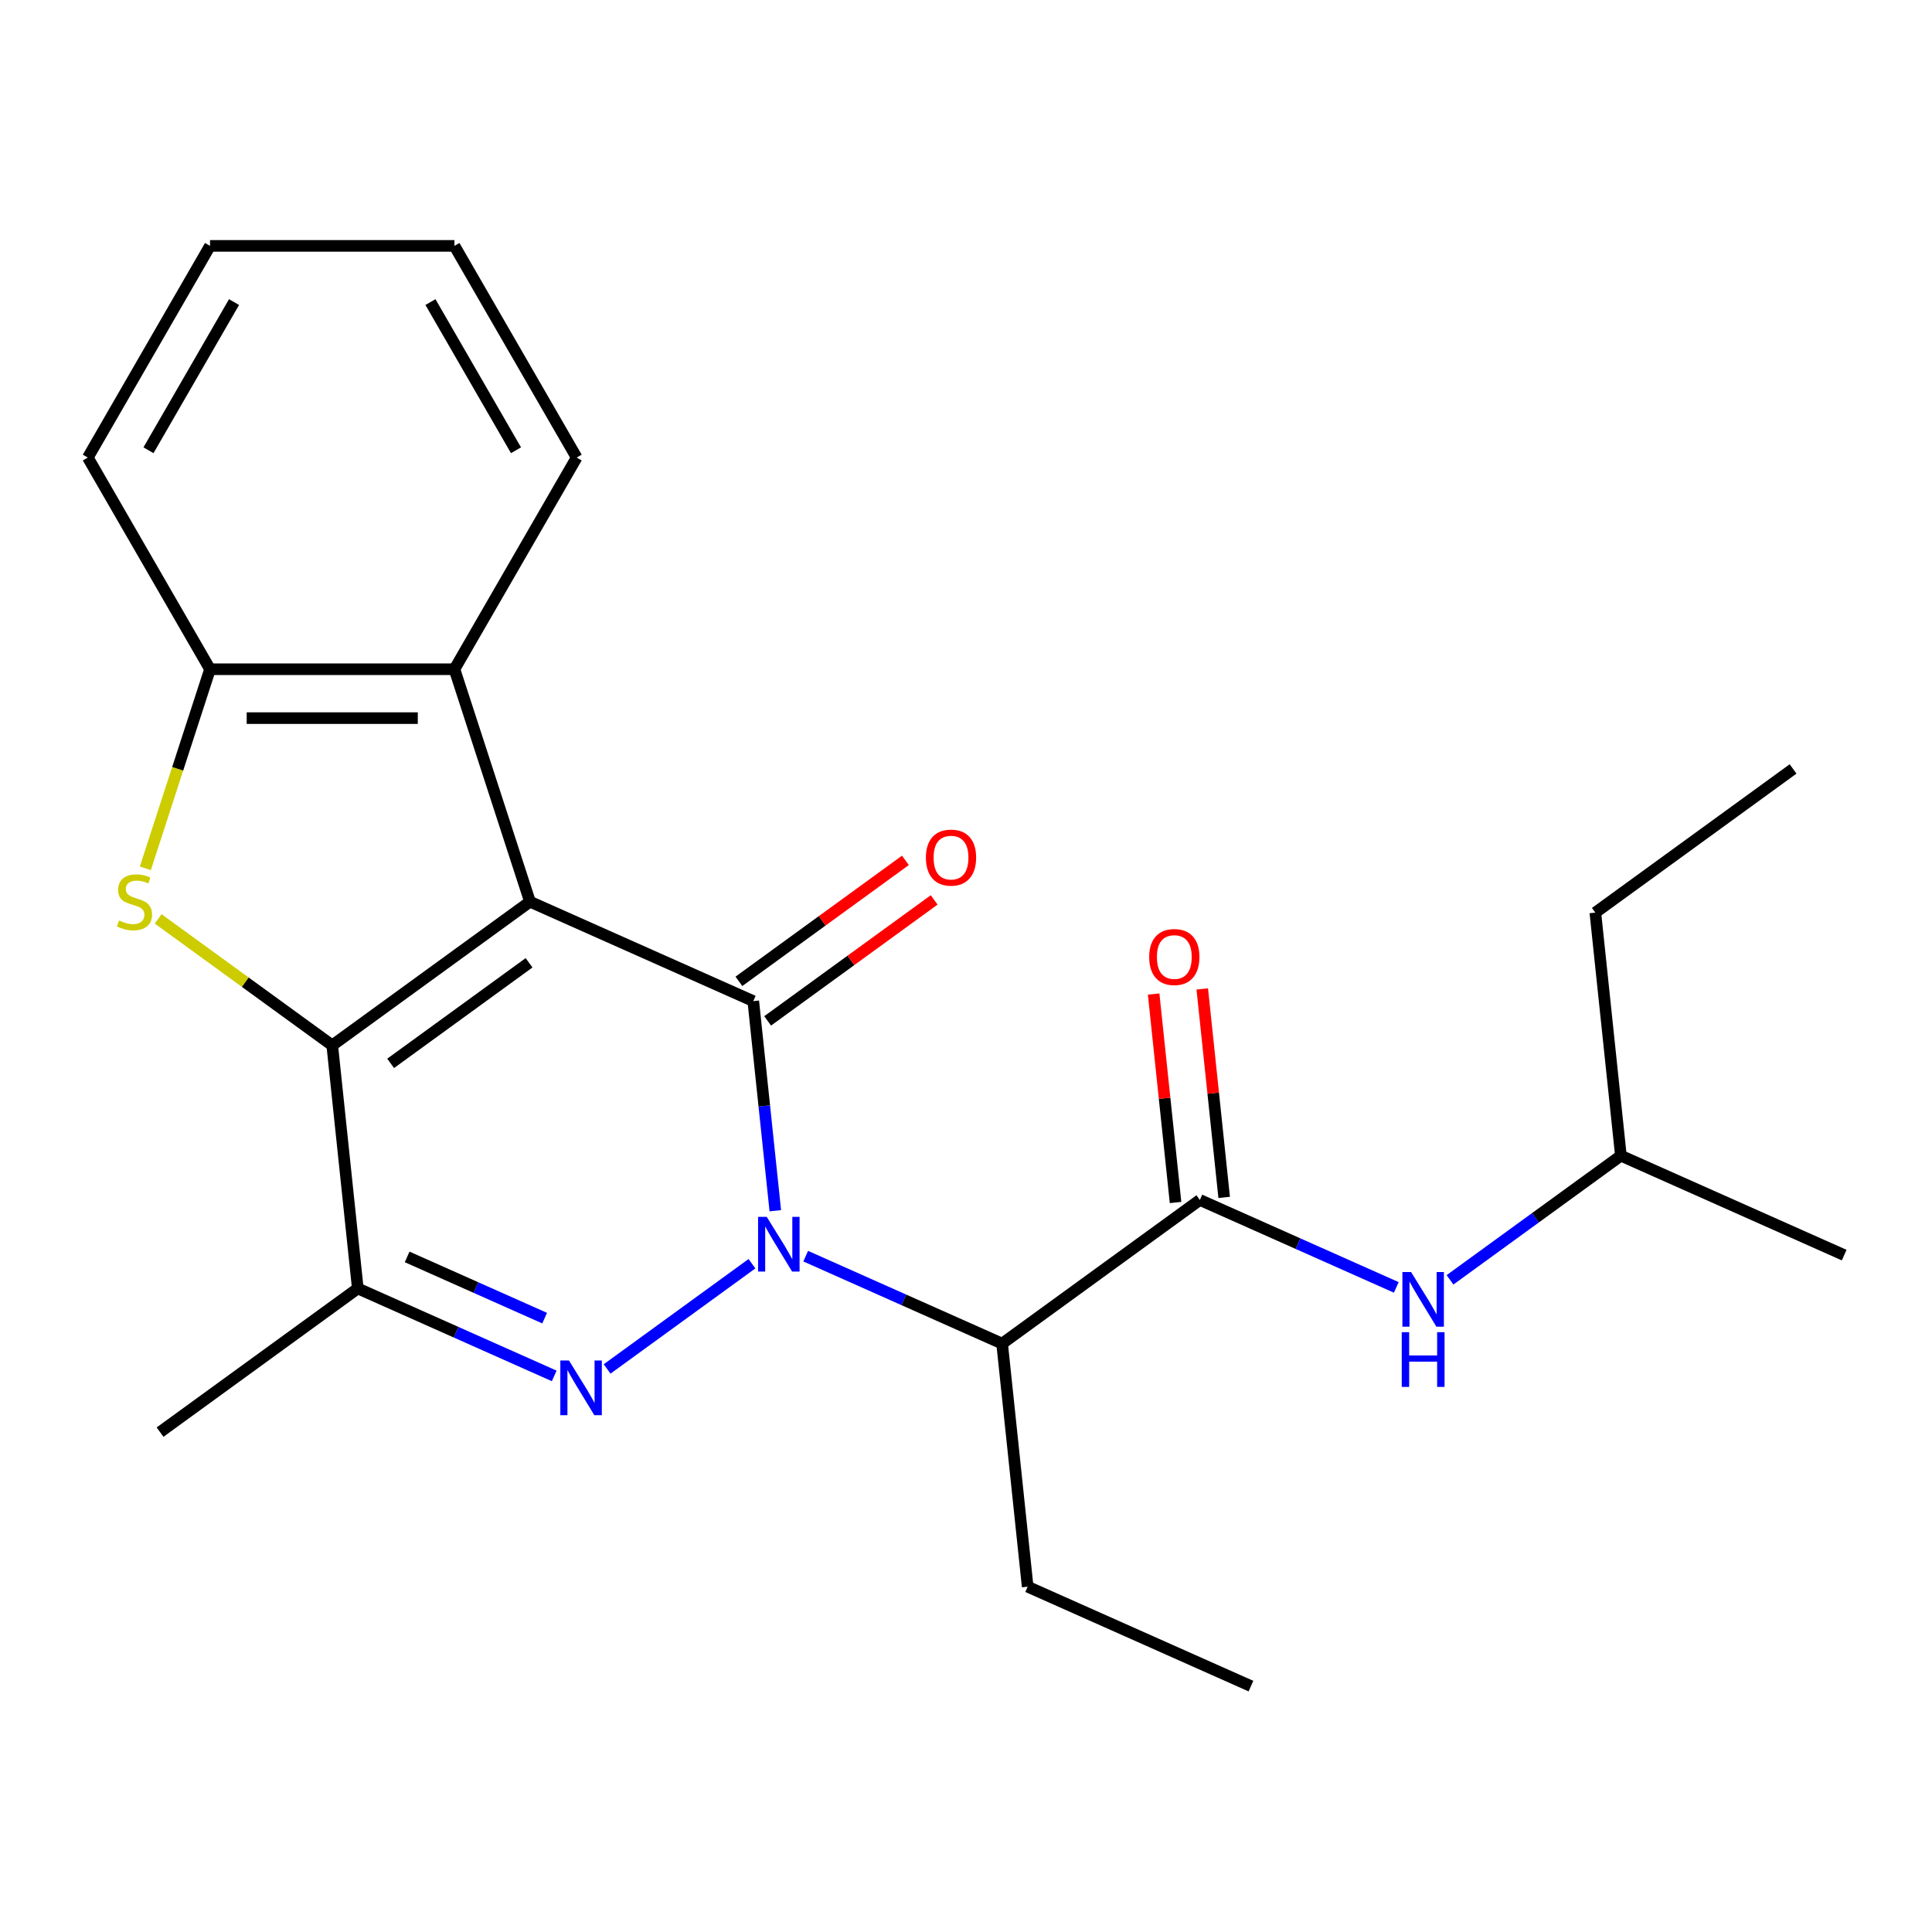 <?xml version='1.0' encoding='iso-8859-1'?>
<svg version='1.1' baseProfile='full'
              xmlns='http://www.w3.org/2000/svg'
                      xmlns:rdkit='http://www.rdkit.org/xml'
                      xmlns:xlink='http://www.w3.org/1999/xlink'
                  xml:space='preserve'
width='1000px' height='1000px' viewBox='0 0 1000 1000'>
<!-- END OF HEADER -->
<rect style='opacity:1.0;fill:#FFFFFF;stroke:none' width='1000' height='1000' x='0' y='0'> </rect>
<path class='bond-1' d='M 274.318,466.718 L 389.894,518.175' style='fill:none;fill-rule:evenodd;stroke:#000000;stroke-width:6px;stroke-linecap:butt;stroke-linejoin:miter;stroke-opacity:1' />
<path class='bond-2' d='M 274.318,466.718 L 171.967,541.08' style='fill:none;fill-rule:evenodd;stroke:#000000;stroke-width:6px;stroke-linecap:butt;stroke-linejoin:miter;stroke-opacity:1' />
<path class='bond-2' d='M 273.838,498.342 L 202.192,550.396' style='fill:none;fill-rule:evenodd;stroke:#000000;stroke-width:6px;stroke-linecap:butt;stroke-linejoin:miter;stroke-opacity:1' />
<path class='bond-8' d='M 274.318,466.718 L 235.224,346.397' style='fill:none;fill-rule:evenodd;stroke:#000000;stroke-width:6px;stroke-linecap:butt;stroke-linejoin:miter;stroke-opacity:1' />
<path class='bond-0' d='M 401.297,626.672 L 395.595,572.424' style='fill:none;fill-rule:evenodd;stroke:#0000FF;stroke-width:6px;stroke-linecap:butt;stroke-linejoin:miter;stroke-opacity:1' />
<path class='bond-0' d='M 395.595,572.424 L 389.894,518.175' style='fill:none;fill-rule:evenodd;stroke:#000000;stroke-width:6px;stroke-linecap:butt;stroke-linejoin:miter;stroke-opacity:1' />
<path class='bond-6' d='M 417.021,650.185 L 467.857,672.819' style='fill:none;fill-rule:evenodd;stroke:#0000FF;stroke-width:6px;stroke-linecap:butt;stroke-linejoin:miter;stroke-opacity:1' />
<path class='bond-6' d='M 467.857,672.819 L 518.693,695.452' style='fill:none;fill-rule:evenodd;stroke:#000000;stroke-width:6px;stroke-linecap:butt;stroke-linejoin:miter;stroke-opacity:1' />
<path class='bond-25' d='M 389.215,654.096 L 314.24,708.569' style='fill:none;fill-rule:evenodd;stroke:#0000FF;stroke-width:6px;stroke-linecap:butt;stroke-linejoin:miter;stroke-opacity:1' />
<path class='bond-11' d='M 397.33,528.41 L 440.424,497.101' style='fill:none;fill-rule:evenodd;stroke:#000000;stroke-width:6px;stroke-linecap:butt;stroke-linejoin:miter;stroke-opacity:1' />
<path class='bond-11' d='M 440.424,497.101 L 483.518,465.791' style='fill:none;fill-rule:evenodd;stroke:#FF0000;stroke-width:6px;stroke-linecap:butt;stroke-linejoin:miter;stroke-opacity:1' />
<path class='bond-11' d='M 382.457,507.94 L 425.551,476.63' style='fill:none;fill-rule:evenodd;stroke:#000000;stroke-width:6px;stroke-linecap:butt;stroke-linejoin:miter;stroke-opacity:1' />
<path class='bond-11' d='M 425.551,476.63 L 468.646,445.321' style='fill:none;fill-rule:evenodd;stroke:#FF0000;stroke-width:6px;stroke-linecap:butt;stroke-linejoin:miter;stroke-opacity:1' />
<path class='bond-4' d='M 171.967,541.08 L 126.913,508.347' style='fill:none;fill-rule:evenodd;stroke:#000000;stroke-width:6px;stroke-linecap:butt;stroke-linejoin:miter;stroke-opacity:1' />
<path class='bond-4' d='M 126.913,508.347 L 81.859,475.613' style='fill:none;fill-rule:evenodd;stroke:#CCCC00;stroke-width:6px;stroke-linecap:butt;stroke-linejoin:miter;stroke-opacity:1' />
<path class='bond-5' d='M 171.967,541.08 L 185.192,666.9' style='fill:none;fill-rule:evenodd;stroke:#000000;stroke-width:6px;stroke-linecap:butt;stroke-linejoin:miter;stroke-opacity:1' />
<path class='bond-3' d='M 286.864,712.167 L 236.028,689.534' style='fill:none;fill-rule:evenodd;stroke:#0000FF;stroke-width:6px;stroke-linecap:butt;stroke-linejoin:miter;stroke-opacity:1' />
<path class='bond-3' d='M 236.028,689.534 L 185.192,666.9' style='fill:none;fill-rule:evenodd;stroke:#000000;stroke-width:6px;stroke-linecap:butt;stroke-linejoin:miter;stroke-opacity:1' />
<path class='bond-3' d='M 281.905,682.262 L 246.319,666.419' style='fill:none;fill-rule:evenodd;stroke:#0000FF;stroke-width:6px;stroke-linecap:butt;stroke-linejoin:miter;stroke-opacity:1' />
<path class='bond-3' d='M 246.319,666.419 L 210.734,650.575' style='fill:none;fill-rule:evenodd;stroke:#000000;stroke-width:6px;stroke-linecap:butt;stroke-linejoin:miter;stroke-opacity:1' />
<path class='bond-24' d='M 75.232,449.435 L 91.971,397.916' style='fill:none;fill-rule:evenodd;stroke:#CCCC00;stroke-width:6px;stroke-linecap:butt;stroke-linejoin:miter;stroke-opacity:1' />
<path class='bond-24' d='M 91.971,397.916 L 108.711,346.397' style='fill:none;fill-rule:evenodd;stroke:#000000;stroke-width:6px;stroke-linecap:butt;stroke-linejoin:miter;stroke-opacity:1' />
<path class='bond-13' d='M 185.192,666.9 L 82.841,741.262' style='fill:none;fill-rule:evenodd;stroke:#000000;stroke-width:6px;stroke-linecap:butt;stroke-linejoin:miter;stroke-opacity:1' />
<path class='bond-7' d='M 518.693,695.452 L 621.044,621.09' style='fill:none;fill-rule:evenodd;stroke:#000000;stroke-width:6px;stroke-linecap:butt;stroke-linejoin:miter;stroke-opacity:1' />
<path class='bond-14' d='M 518.693,695.452 L 531.917,821.272' style='fill:none;fill-rule:evenodd;stroke:#000000;stroke-width:6px;stroke-linecap:butt;stroke-linejoin:miter;stroke-opacity:1' />
<path class='bond-10' d='M 621.044,621.09 L 671.88,643.724' style='fill:none;fill-rule:evenodd;stroke:#000000;stroke-width:6px;stroke-linecap:butt;stroke-linejoin:miter;stroke-opacity:1' />
<path class='bond-10' d='M 671.88,643.724 L 722.716,666.358' style='fill:none;fill-rule:evenodd;stroke:#0000FF;stroke-width:6px;stroke-linecap:butt;stroke-linejoin:miter;stroke-opacity:1' />
<path class='bond-12' d='M 633.626,619.768 L 627.956,565.819' style='fill:none;fill-rule:evenodd;stroke:#000000;stroke-width:6px;stroke-linecap:butt;stroke-linejoin:miter;stroke-opacity:1' />
<path class='bond-12' d='M 627.956,565.819 L 622.286,511.871' style='fill:none;fill-rule:evenodd;stroke:#FF0000;stroke-width:6px;stroke-linecap:butt;stroke-linejoin:miter;stroke-opacity:1' />
<path class='bond-12' d='M 608.462,622.412 L 602.792,568.464' style='fill:none;fill-rule:evenodd;stroke:#000000;stroke-width:6px;stroke-linecap:butt;stroke-linejoin:miter;stroke-opacity:1' />
<path class='bond-12' d='M 602.792,568.464 L 597.122,514.516' style='fill:none;fill-rule:evenodd;stroke:#FF0000;stroke-width:6px;stroke-linecap:butt;stroke-linejoin:miter;stroke-opacity:1' />
<path class='bond-9' d='M 235.224,346.397 L 108.711,346.397' style='fill:none;fill-rule:evenodd;stroke:#000000;stroke-width:6px;stroke-linecap:butt;stroke-linejoin:miter;stroke-opacity:1' />
<path class='bond-9' d='M 216.247,371.7 L 127.688,371.7' style='fill:none;fill-rule:evenodd;stroke:#000000;stroke-width:6px;stroke-linecap:butt;stroke-linejoin:miter;stroke-opacity:1' />
<path class='bond-15' d='M 235.224,346.397 L 298.48,236.834' style='fill:none;fill-rule:evenodd;stroke:#000000;stroke-width:6px;stroke-linecap:butt;stroke-linejoin:miter;stroke-opacity:1' />
<path class='bond-17' d='M 108.711,346.397 L 45.455,236.834' style='fill:none;fill-rule:evenodd;stroke:#000000;stroke-width:6px;stroke-linecap:butt;stroke-linejoin:miter;stroke-opacity:1' />
<path class='bond-16' d='M 750.522,662.446 L 794.746,630.316' style='fill:none;fill-rule:evenodd;stroke:#0000FF;stroke-width:6px;stroke-linecap:butt;stroke-linejoin:miter;stroke-opacity:1' />
<path class='bond-16' d='M 794.746,630.316 L 838.97,598.185' style='fill:none;fill-rule:evenodd;stroke:#000000;stroke-width:6px;stroke-linecap:butt;stroke-linejoin:miter;stroke-opacity:1' />
<path class='bond-19' d='M 531.917,821.272 L 647.492,872.73' style='fill:none;fill-rule:evenodd;stroke:#000000;stroke-width:6px;stroke-linecap:butt;stroke-linejoin:miter;stroke-opacity:1' />
<path class='bond-21' d='M 298.48,236.834 L 235.224,127.27' style='fill:none;fill-rule:evenodd;stroke:#000000;stroke-width:6px;stroke-linecap:butt;stroke-linejoin:miter;stroke-opacity:1' />
<path class='bond-21' d='M 267.079,233.05 L 222.8,156.356' style='fill:none;fill-rule:evenodd;stroke:#000000;stroke-width:6px;stroke-linecap:butt;stroke-linejoin:miter;stroke-opacity:1' />
<path class='bond-18' d='M 838.97,598.185 L 825.746,472.365' style='fill:none;fill-rule:evenodd;stroke:#000000;stroke-width:6px;stroke-linecap:butt;stroke-linejoin:miter;stroke-opacity:1' />
<path class='bond-20' d='M 838.97,598.185 L 954.545,649.642' style='fill:none;fill-rule:evenodd;stroke:#000000;stroke-width:6px;stroke-linecap:butt;stroke-linejoin:miter;stroke-opacity:1' />
<path class='bond-26' d='M 45.455,236.834 L 108.711,127.27' style='fill:none;fill-rule:evenodd;stroke:#000000;stroke-width:6px;stroke-linecap:butt;stroke-linejoin:miter;stroke-opacity:1' />
<path class='bond-26' d='M 76.856,233.05 L 121.135,156.356' style='fill:none;fill-rule:evenodd;stroke:#000000;stroke-width:6px;stroke-linecap:butt;stroke-linejoin:miter;stroke-opacity:1' />
<path class='bond-23' d='M 825.746,472.365 L 928.097,398.003' style='fill:none;fill-rule:evenodd;stroke:#000000;stroke-width:6px;stroke-linecap:butt;stroke-linejoin:miter;stroke-opacity:1' />
<path class='bond-22' d='M 235.224,127.27 L 108.711,127.27' style='fill:none;fill-rule:evenodd;stroke:#000000;stroke-width:6px;stroke-linecap:butt;stroke-linejoin:miter;stroke-opacity:1' />
<path  class='atom-1' d='M 396.858 629.835
L 406.138 644.835
Q 407.058 646.315, 408.538 648.995
Q 410.018 651.675, 410.098 651.835
L 410.098 629.835
L 413.858 629.835
L 413.858 658.155
L 409.978 658.155
L 400.018 641.755
Q 398.858 639.835, 397.618 637.635
Q 396.418 635.435, 396.058 634.755
L 396.058 658.155
L 392.378 658.155
L 392.378 629.835
L 396.858 629.835
' fill='#0000FF'/>
<path  class='atom-4' d='M 294.507 704.197
L 303.787 719.197
Q 304.707 720.677, 306.187 723.357
Q 307.667 726.037, 307.747 726.197
L 307.747 704.197
L 311.507 704.197
L 311.507 732.517
L 307.627 732.517
L 297.667 716.117
Q 296.507 714.197, 295.267 711.997
Q 294.067 709.797, 293.707 709.117
L 293.707 732.517
L 290.027 732.517
L 290.027 704.197
L 294.507 704.197
' fill='#0000FF'/>
<path  class='atom-5' d='M 61.616 476.438
Q 61.936 476.558, 63.256 477.118
Q 64.576 477.678, 66.016 478.038
Q 67.496 478.358, 68.936 478.358
Q 71.616 478.358, 73.176 477.078
Q 74.736 475.758, 74.736 473.478
Q 74.736 471.918, 73.936 470.958
Q 73.176 469.998, 71.976 469.478
Q 70.776 468.958, 68.776 468.358
Q 66.256 467.598, 64.736 466.878
Q 63.256 466.158, 62.176 464.638
Q 61.136 463.118, 61.136 460.558
Q 61.136 456.998, 63.536 454.798
Q 65.976 452.598, 70.776 452.598
Q 74.056 452.598, 77.776 454.158
L 76.856 457.238
Q 73.456 455.838, 70.896 455.838
Q 68.136 455.838, 66.616 456.998
Q 65.096 458.118, 65.136 460.078
Q 65.136 461.598, 65.896 462.518
Q 66.696 463.438, 67.816 463.958
Q 68.976 464.478, 70.896 465.078
Q 73.456 465.878, 74.976 466.678
Q 76.496 467.478, 77.576 469.118
Q 78.696 470.718, 78.696 473.478
Q 78.696 477.398, 76.056 479.518
Q 73.456 481.598, 69.096 481.598
Q 66.576 481.598, 64.656 481.038
Q 62.776 480.518, 60.536 479.598
L 61.616 476.438
' fill='#CCCC00'/>
<path  class='atom-11' d='M 730.359 658.387
L 739.639 673.387
Q 740.559 674.867, 742.039 677.547
Q 743.519 680.227, 743.599 680.387
L 743.599 658.387
L 747.359 658.387
L 747.359 686.707
L 743.479 686.707
L 733.519 670.307
Q 732.359 668.387, 731.119 666.187
Q 729.919 663.987, 729.559 663.307
L 729.559 686.707
L 725.879 686.707
L 725.879 658.387
L 730.359 658.387
' fill='#0000FF'/>
<path  class='atom-11' d='M 725.539 689.539
L 729.379 689.539
L 729.379 701.579
L 743.859 701.579
L 743.859 689.539
L 747.699 689.539
L 747.699 717.859
L 743.859 717.859
L 743.859 704.779
L 729.379 704.779
L 729.379 717.859
L 725.539 717.859
L 725.539 689.539
' fill='#0000FF'/>
<path  class='atom-12' d='M 479.245 443.893
Q 479.245 437.093, 482.605 433.293
Q 485.965 429.493, 492.245 429.493
Q 498.525 429.493, 501.885 433.293
Q 505.245 437.093, 505.245 443.893
Q 505.245 450.773, 501.845 454.693
Q 498.445 458.573, 492.245 458.573
Q 486.005 458.573, 482.605 454.693
Q 479.245 450.813, 479.245 443.893
M 492.245 455.373
Q 496.565 455.373, 498.885 452.493
Q 501.245 449.573, 501.245 443.893
Q 501.245 438.333, 498.885 435.533
Q 496.565 432.693, 492.245 432.693
Q 487.925 432.693, 485.565 435.493
Q 483.245 438.293, 483.245 443.893
Q 483.245 449.613, 485.565 452.493
Q 487.925 455.373, 492.245 455.373
' fill='#FF0000'/>
<path  class='atom-13' d='M 594.82 495.35
Q 594.82 488.55, 598.18 484.75
Q 601.54 480.95, 607.82 480.95
Q 614.1 480.95, 617.46 484.75
Q 620.82 488.55, 620.82 495.35
Q 620.82 502.23, 617.42 506.15
Q 614.02 510.03, 607.82 510.03
Q 601.58 510.03, 598.18 506.15
Q 594.82 502.27, 594.82 495.35
M 607.82 506.83
Q 612.14 506.83, 614.46 503.95
Q 616.82 501.03, 616.82 495.35
Q 616.82 489.79, 614.46 486.99
Q 612.14 484.15, 607.82 484.15
Q 603.5 484.15, 601.14 486.95
Q 598.82 489.75, 598.82 495.35
Q 598.82 501.07, 601.14 503.95
Q 603.5 506.83, 607.82 506.83
' fill='#FF0000'/>
</svg>
